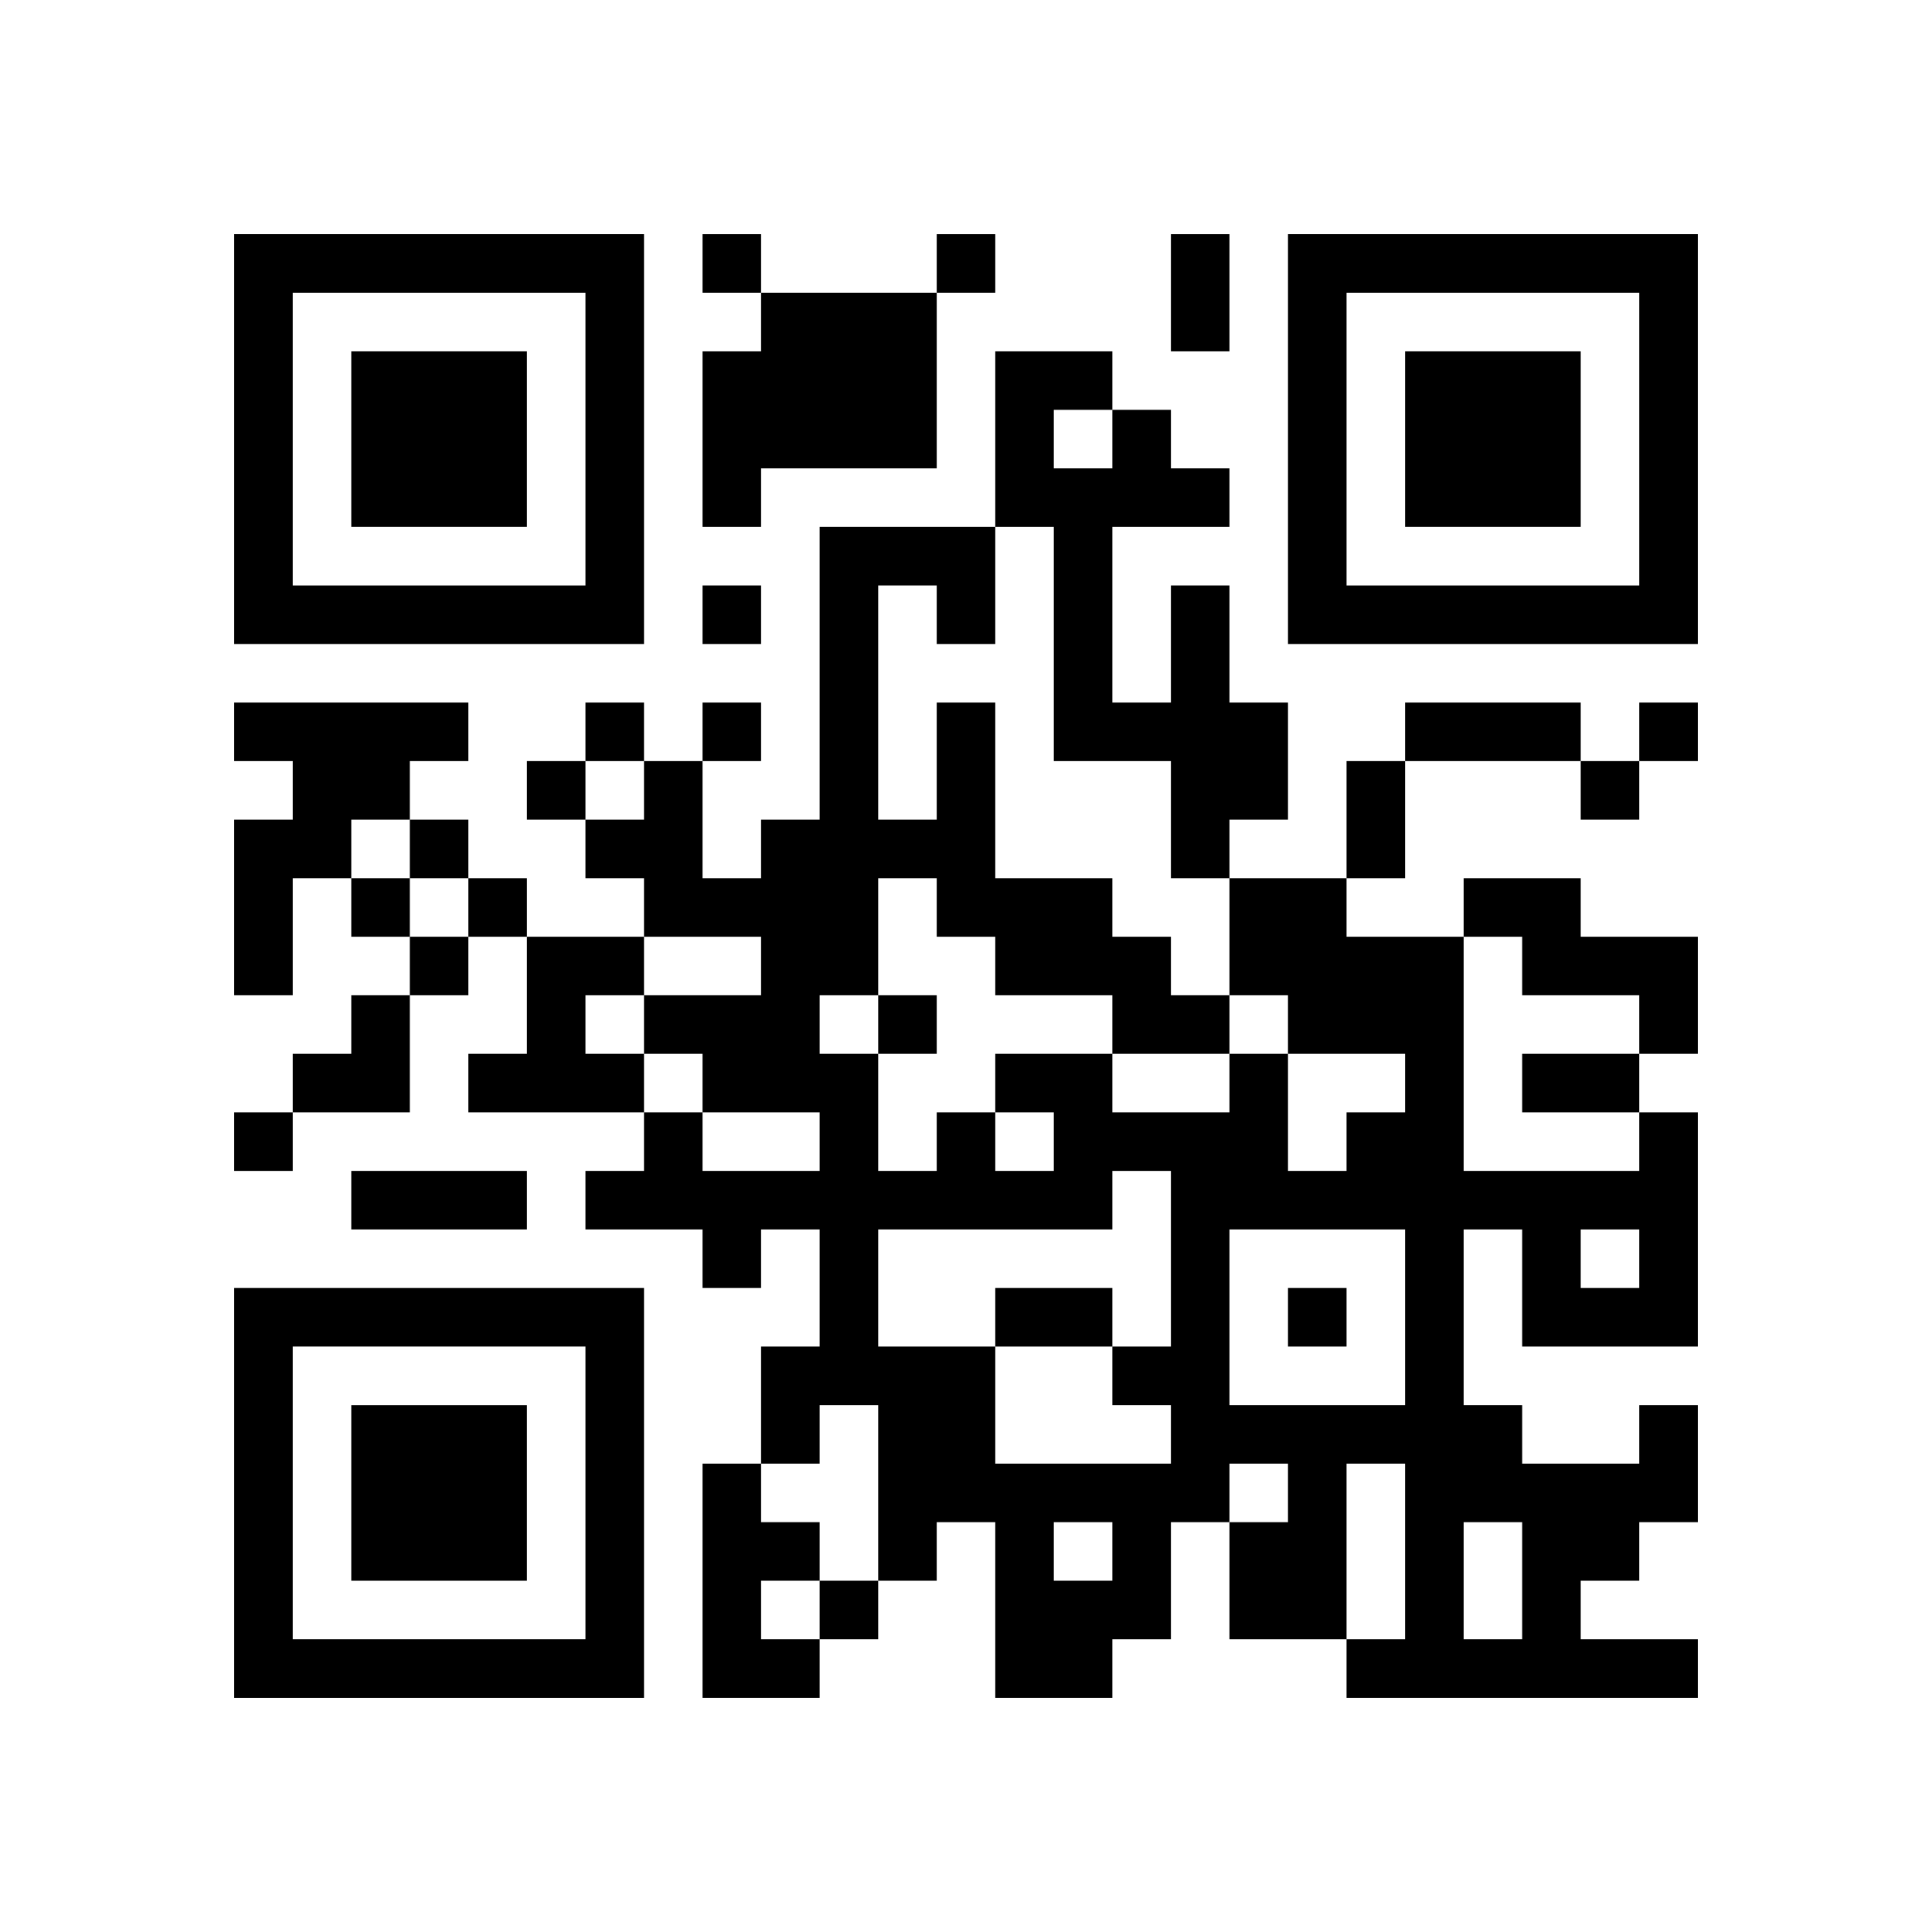 <?xml version="1.0" encoding="UTF-8" standalone="no"?>
<svg version="1.1" id="Layer_1" xmlns="http://www.w3.org/2000/svg" xmlns:xlink="http://www.w3.org/1999/xlink" x="0px" y="0px"
						viewBox="-4 -4 33 33" width="132" height="132" style="enable-background:new 0 0 550 550;" xml:space="preserve"><symbol id="tracker"><path d="m 0 7 0 7 7 0 0 -7 -7 0 z m 1 1 5 0 0 5 -5 0 0 -5 z m 1 1 0 3 3 0 0 -3 -3 0 z" style="fill:#000000;stroke:none"></path></symbol>
<use x="0" y="-7" xlink:href="#tracker"></use>
<use x="0" y="11" xlink:href="#tracker"></use>
<use x="18" y="-7" xlink:href="#tracker"></use>
<path d="M9,1 h3v3h-3v1h-1v-3h1v-1 M16,6 h1v2h1v2h-1v1h-1v-2h-2v-4h-1v-3h2v1h1v1h1v1h-2v3h1v-2 M14,3 v1h1v-1h-1 M0,8 h4v1h-1v1h-1v1h-1v2h-1v-3h1v-1h-1v-1 M21,11 h2v1h2v2h-1v-1h-2v-1h-1v-1 M5,12 h2v1h-1v1h1v1h-3v-1h1v-2 M24,20 h1v2h-1v1h-1v1h2v1h-6v-1h1v-3h-1v3h-2v-2h1v-1h-1v1h-1v2h-1v1h-2v-3h-1v1h-1v-3h-1v1h-1v-2h1v-2h-1v1h-1v-1h-2v-1h1v-1h1v1h2v-1h-2v-1h-1v-1h2v-1h-2v-1h-1v-1h1v-1h1v2h1v-1h1v-5h3v2h-1v-1h-1v4h1v-2h1v3h2v1h1v1h1v1h1v2h1v-1h1v-1h-2v-1h-1v-2h2v1h2v4h3v-1h1v4h-3v-2h-1v3h1v1h2v-1 M13,15 v1h1v-1h-1 M15,16 v1h-4v2h2v2h3v-1h-1v-1h1v-3h-1 M11,11 v2h-1v1h1v2h1v-1h1v-1h2v1h2v-1h-2v-1h-2v-1h-1v-1h-1 M17,17 v3h3v-3h-3 M23,17 v1h1v-1h-1 M14,22 v1h1v-1h-1 M21,22 v2h1v-2h-1 M8,21 h1v1h1v1h-1v1h1v1h-2v-4 M8,0 v1h1v-1h-1 M12,0 v1h1v-1h-1 M8,6 v1h1v-1h-1 M6,8 v1h1v-1h-1 M8,8 v1h1v-1h-1 M24,8 v1h1v-1h-1 M5,9 v1h1v-1h-1 M23,9 v1h1v-1h-1 M3,10 v1h1v-1h-1 M2,11 v1h1v-1h-1 M4,11 v1h1v-1h-1 M3,12 v1h1v-1h-1 M11,13 v1h1v-1h-1 M0,15 v1h1v-1h-1 M18,18 v1h1v-1h-1 M10,23 v1h1v-1h-1 M16,0 h1v2h-1v-2 M20,8 h3v1h-3v-1 M19,9 h1v2h-1v-2 M22,14 h2v1h-2v-1 M2,16 h3v1h-3v-1 M13,18 h2v1h-2v-1 M1,13 m1,0h1v2h-2v-1h1z" style="fill:#000000;stroke:none" ></path></svg>
